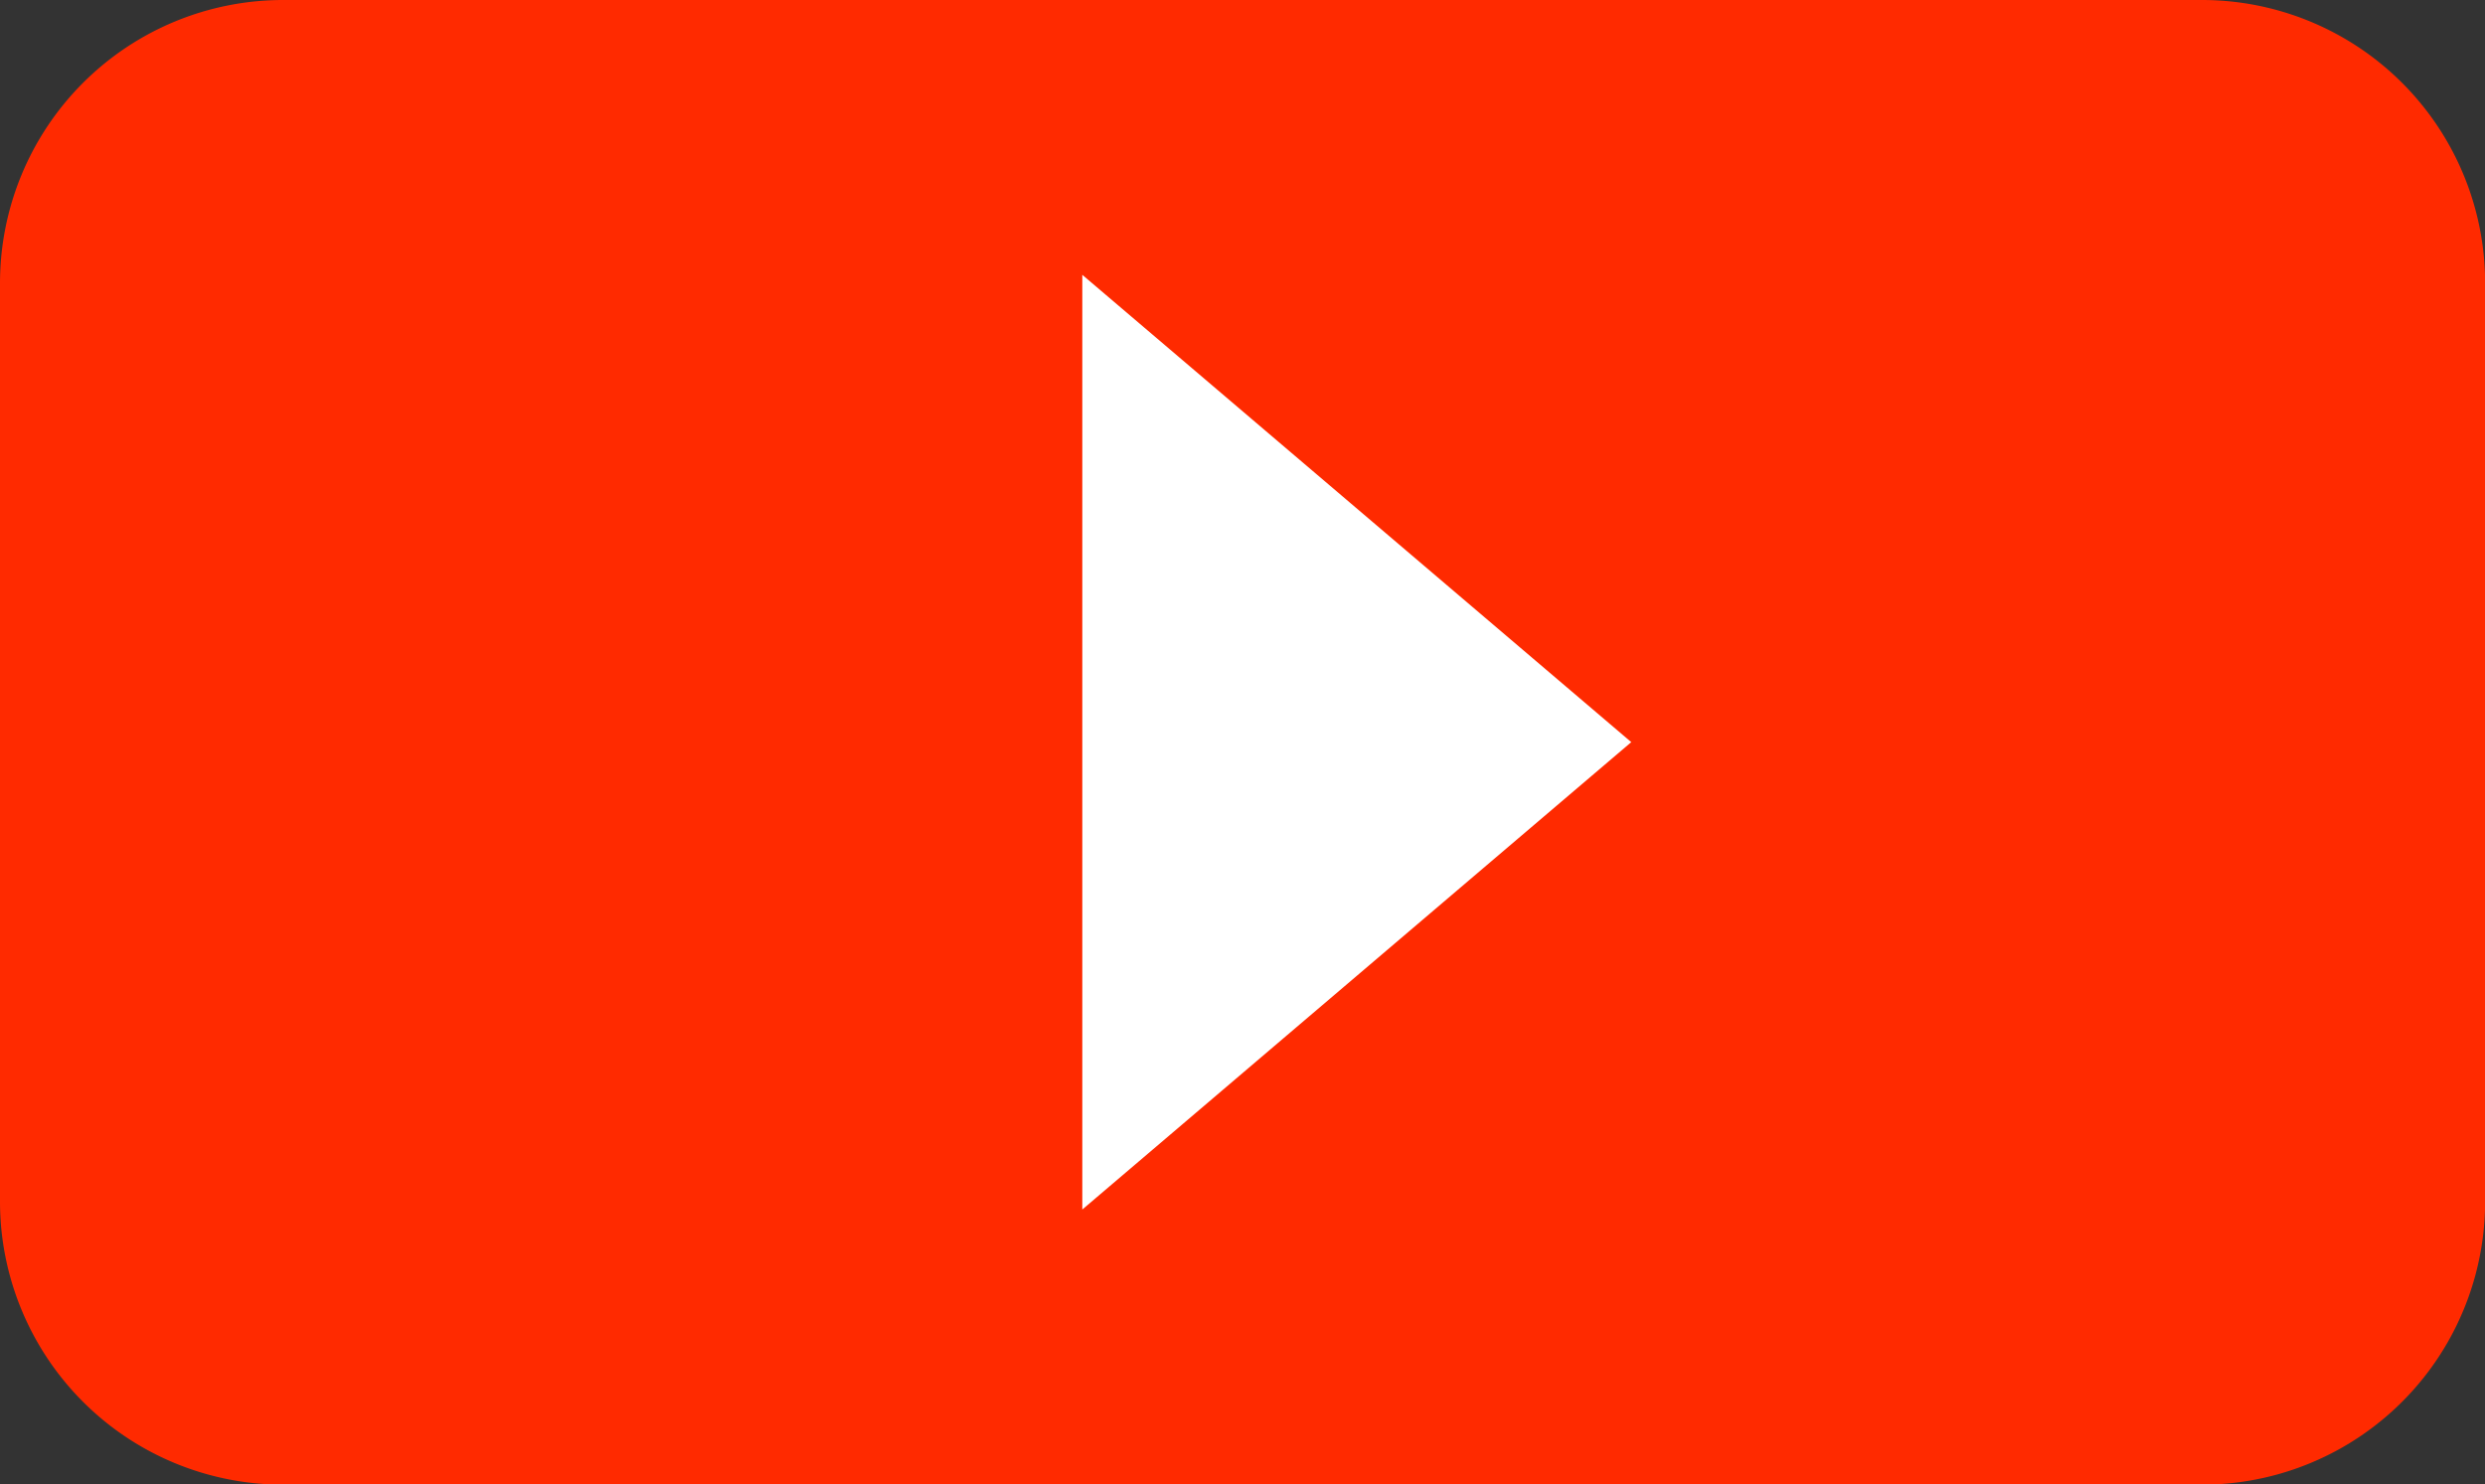 <svg xmlns="http://www.w3.org/2000/svg" width="38.998" height="23.296" viewBox="0 0 38.998 23.296">
  <rect x="0" y="0" width="38.998" height="23.296" fill="#333333" stroke="none"/>
  <g id="icon_mov" transform="translate(-404.9 -3824.852)">
    <path id="パス_88" data-name="パス 88" d="M.9,19.752V5.344A4.444,4.444,0,0,1,5.344.9H35.453A4.444,4.444,0,0,1,39.9,5.344V19.752A4.444,4.444,0,0,1,35.453,24.2H5.344A4.444,4.444,0,0,1,.9,19.752" transform="translate(404 3823.952)" fill="#ff2a00"/>
    <path id="パス_89" data-name="パス 89" d="M27.5,14.655,18.885,7.321V21.99Z" transform="translate(403 3821.844)" fill="#fff"/>
  </g>
</svg>
